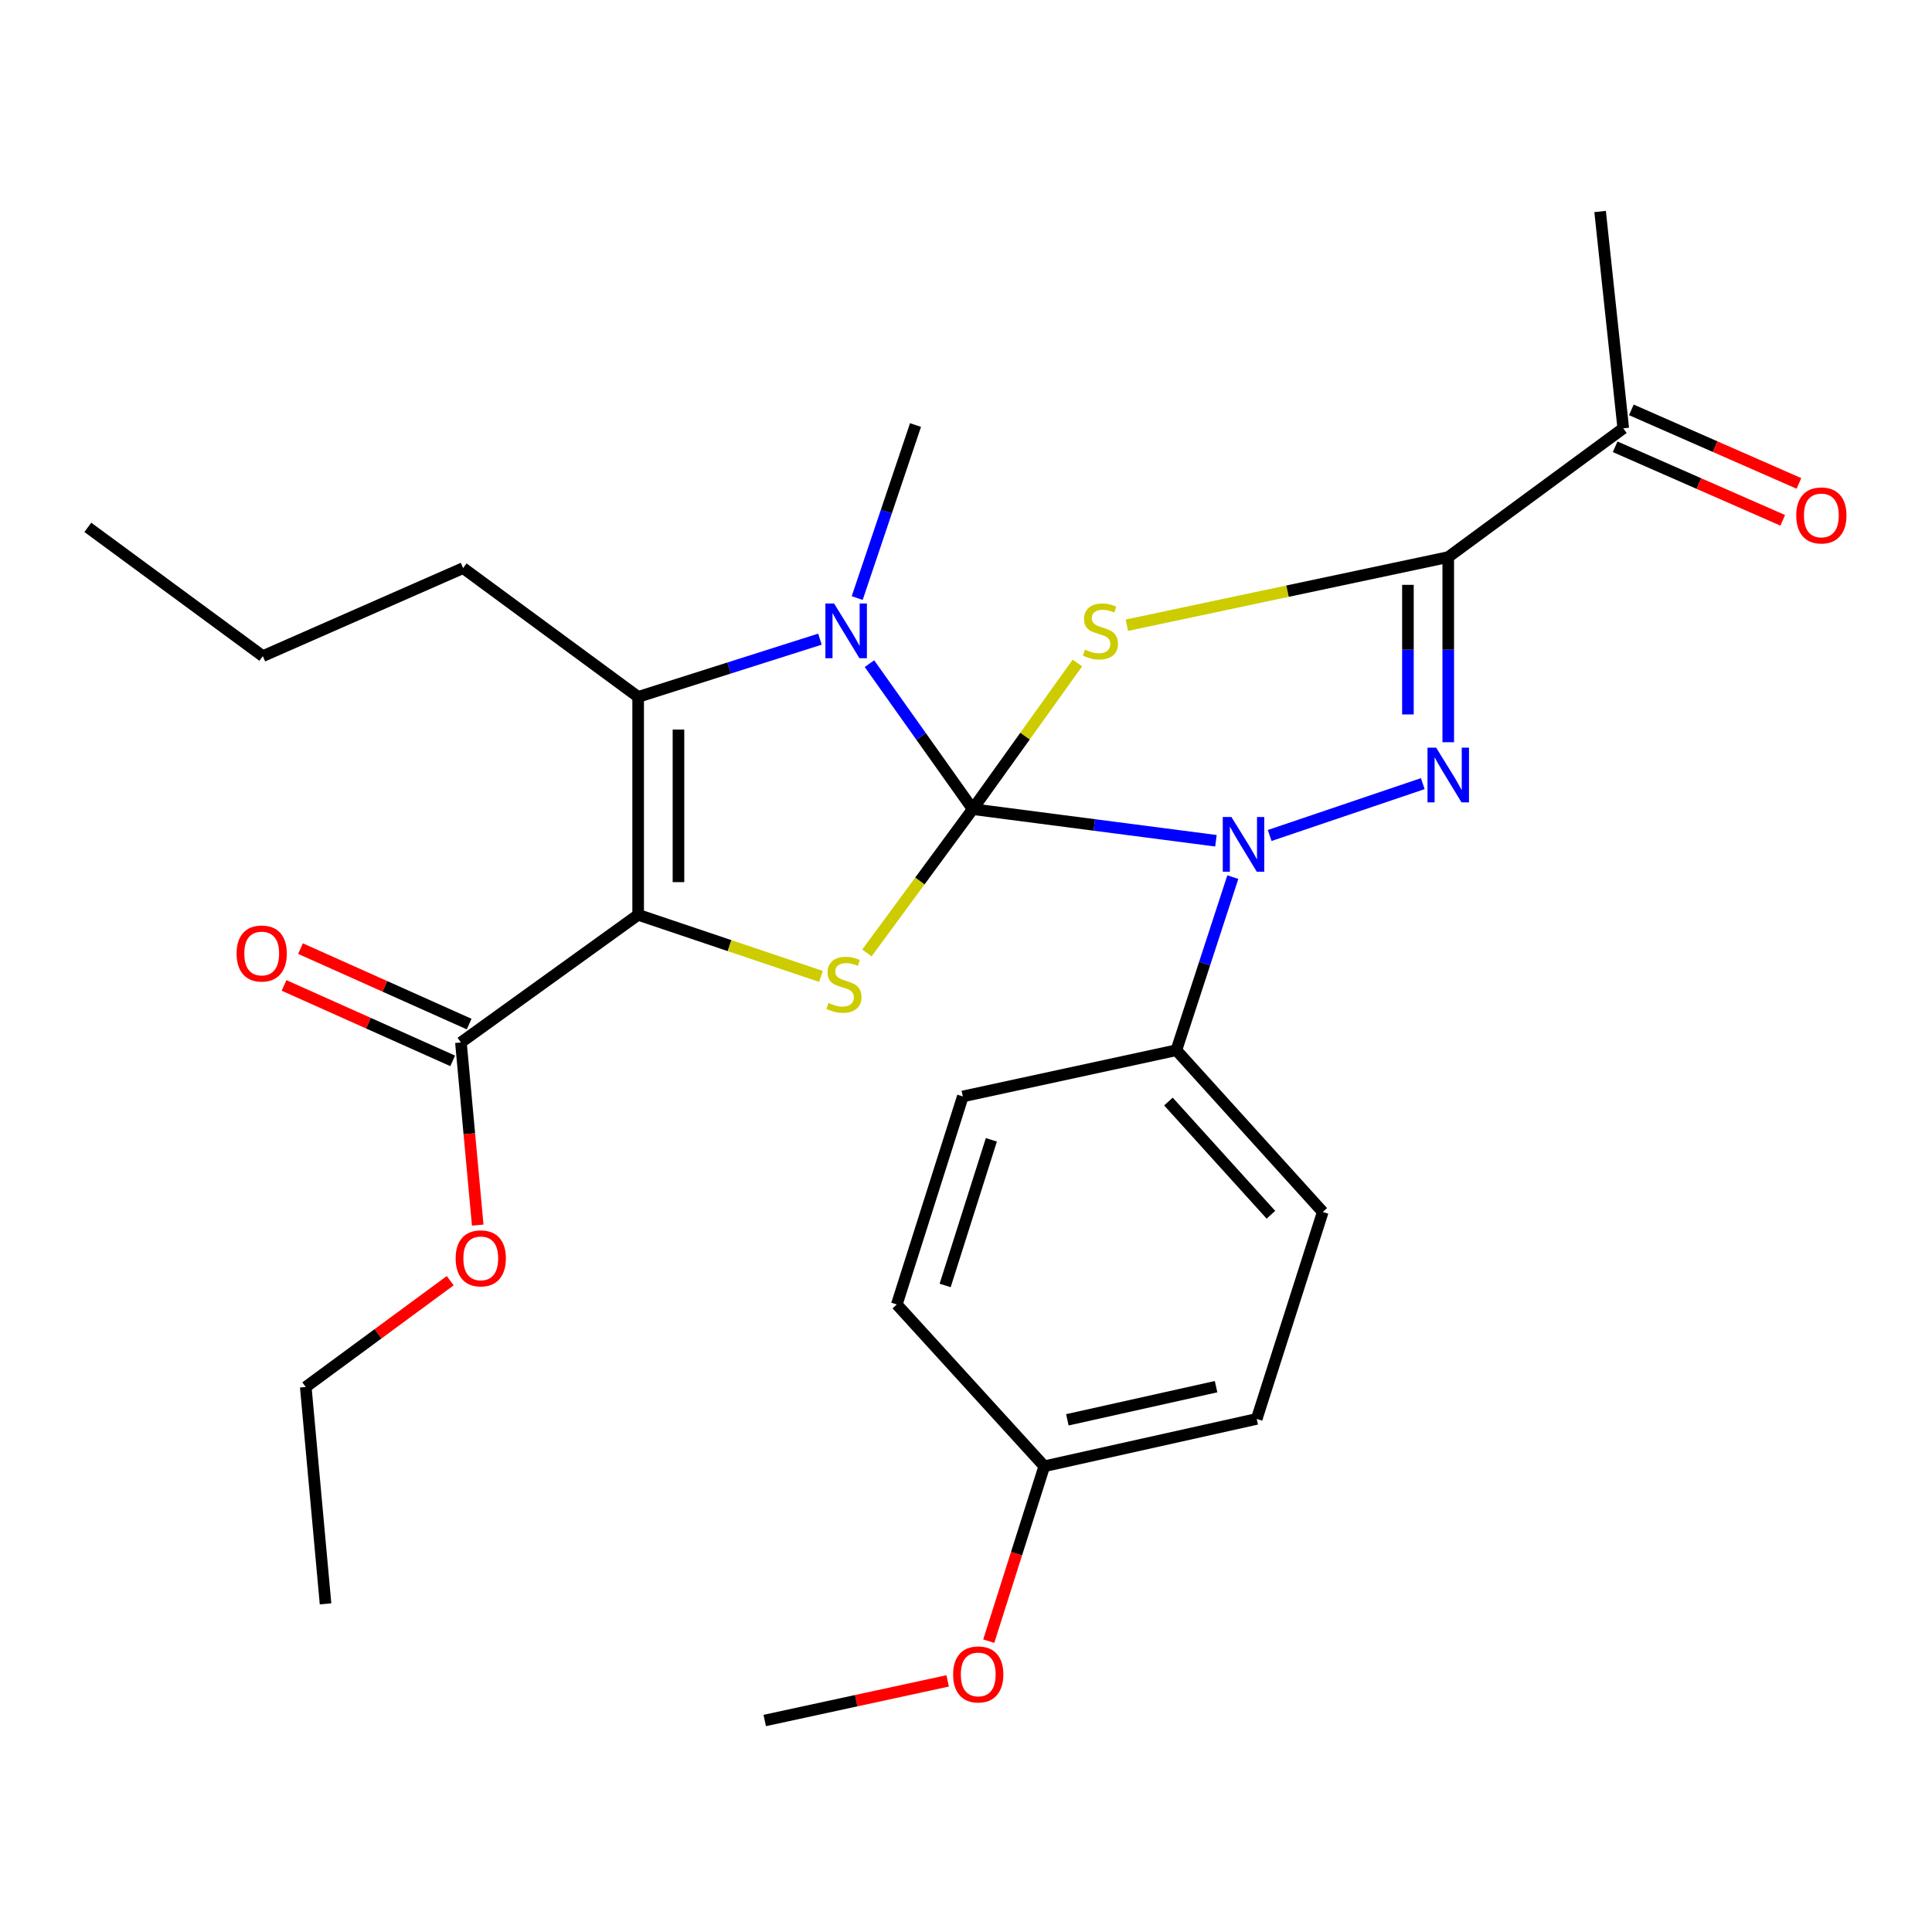 <?xml version='1.0' encoding='iso-8859-1'?>
<svg version='1.1' baseProfile='full'
              xmlns='http://www.w3.org/2000/svg'
                      xmlns:rdkit='http://www.rdkit.org/xml'
                      xmlns:xlink='http://www.w3.org/1999/xlink'
                  xml:space='preserve'
width='1000px' height='1000px' viewBox='0 0 1000 1000'>
<!-- END OF HEADER -->
<rect style='opacity:1.0;fill:#FFFFFF;stroke:none' width='1000' height='1000' x='0' y='0'> </rect>
<path class='bond-0' d='M 503.483,418.808 L 530.572,380.984' style='fill:none;fill-rule:evenodd;stroke:#000000;stroke-width:6px;stroke-linecap:butt;stroke-linejoin:miter;stroke-opacity:1' />
<path class='bond-0' d='M 530.572,380.984 L 557.662,343.161' style='fill:none;fill-rule:evenodd;stroke:#CCCC00;stroke-width:6px;stroke-linecap:butt;stroke-linejoin:miter;stroke-opacity:1' />
<path class='bond-1' d='M 503.483,418.808 L 566.426,426.993' style='fill:none;fill-rule:evenodd;stroke:#000000;stroke-width:6px;stroke-linecap:butt;stroke-linejoin:miter;stroke-opacity:1' />
<path class='bond-1' d='M 566.426,426.993 L 629.368,435.177' style='fill:none;fill-rule:evenodd;stroke:#0000FF;stroke-width:6px;stroke-linecap:butt;stroke-linejoin:miter;stroke-opacity:1' />
<path class='bond-3' d='M 503.483,418.808 L 476.755,381.159' style='fill:none;fill-rule:evenodd;stroke:#000000;stroke-width:6px;stroke-linecap:butt;stroke-linejoin:miter;stroke-opacity:1' />
<path class='bond-3' d='M 476.755,381.159 L 450.027,343.51' style='fill:none;fill-rule:evenodd;stroke:#0000FF;stroke-width:6px;stroke-linecap:butt;stroke-linejoin:miter;stroke-opacity:1' />
<path class='bond-4' d='M 503.483,418.808 L 476.102,456.024' style='fill:none;fill-rule:evenodd;stroke:#000000;stroke-width:6px;stroke-linecap:butt;stroke-linejoin:miter;stroke-opacity:1' />
<path class='bond-4' d='M 476.102,456.024 L 448.721,493.239' style='fill:none;fill-rule:evenodd;stroke:#CCCC00;stroke-width:6px;stroke-linecap:butt;stroke-linejoin:miter;stroke-opacity:1' />
<path class='bond-6' d='M 583.261,323.619 L 666.435,305.981' style='fill:none;fill-rule:evenodd;stroke:#CCCC00;stroke-width:6px;stroke-linecap:butt;stroke-linejoin:miter;stroke-opacity:1' />
<path class='bond-6' d='M 666.435,305.981 L 749.61,288.342' style='fill:none;fill-rule:evenodd;stroke:#000000;stroke-width:6px;stroke-linecap:butt;stroke-linejoin:miter;stroke-opacity:1' />
<path class='bond-5' d='M 657.179,432.45 L 736.43,405.613' style='fill:none;fill-rule:evenodd;stroke:#0000FF;stroke-width:6px;stroke-linecap:butt;stroke-linejoin:miter;stroke-opacity:1' />
<path class='bond-9' d='M 638.109,453.996 L 623.496,498.794' style='fill:none;fill-rule:evenodd;stroke:#0000FF;stroke-width:6px;stroke-linecap:butt;stroke-linejoin:miter;stroke-opacity:1' />
<path class='bond-9' d='M 623.496,498.794 L 608.883,543.593' style='fill:none;fill-rule:evenodd;stroke:#000000;stroke-width:6px;stroke-linecap:butt;stroke-linejoin:miter;stroke-opacity:1' />
<path class='bond-2' d='M 330.305,473.508 L 377.622,489.452' style='fill:none;fill-rule:evenodd;stroke:#000000;stroke-width:6px;stroke-linecap:butt;stroke-linejoin:miter;stroke-opacity:1' />
<path class='bond-2' d='M 377.622,489.452 L 424.939,505.396' style='fill:none;fill-rule:evenodd;stroke:#CCCC00;stroke-width:6px;stroke-linecap:butt;stroke-linejoin:miter;stroke-opacity:1' />
<path class='bond-8' d='M 330.305,473.508 L 238.574,539.582' style='fill:none;fill-rule:evenodd;stroke:#000000;stroke-width:6px;stroke-linecap:butt;stroke-linejoin:miter;stroke-opacity:1' />
<path class='bond-28' d='M 330.305,473.508 L 330.305,360.711' style='fill:none;fill-rule:evenodd;stroke:#000000;stroke-width:6px;stroke-linecap:butt;stroke-linejoin:miter;stroke-opacity:1' />
<path class='bond-28' d='M 351.174,456.588 L 351.174,377.63' style='fill:none;fill-rule:evenodd;stroke:#000000;stroke-width:6px;stroke-linecap:butt;stroke-linejoin:miter;stroke-opacity:1' />
<path class='bond-7' d='M 424.402,330.828 L 377.353,345.77' style='fill:none;fill-rule:evenodd;stroke:#0000FF;stroke-width:6px;stroke-linecap:butt;stroke-linejoin:miter;stroke-opacity:1' />
<path class='bond-7' d='M 377.353,345.77 L 330.305,360.711' style='fill:none;fill-rule:evenodd;stroke:#000000;stroke-width:6px;stroke-linecap:butt;stroke-linejoin:miter;stroke-opacity:1' />
<path class='bond-15' d='M 443.686,309.55 L 458.779,264.773' style='fill:none;fill-rule:evenodd;stroke:#0000FF;stroke-width:6px;stroke-linecap:butt;stroke-linejoin:miter;stroke-opacity:1' />
<path class='bond-15' d='M 458.779,264.773 L 473.872,219.996' style='fill:none;fill-rule:evenodd;stroke:#000000;stroke-width:6px;stroke-linecap:butt;stroke-linejoin:miter;stroke-opacity:1' />
<path class='bond-29' d='M 749.61,384.17 L 749.61,336.256' style='fill:none;fill-rule:evenodd;stroke:#0000FF;stroke-width:6px;stroke-linecap:butt;stroke-linejoin:miter;stroke-opacity:1' />
<path class='bond-29' d='M 749.61,336.256 L 749.61,288.342' style='fill:none;fill-rule:evenodd;stroke:#000000;stroke-width:6px;stroke-linecap:butt;stroke-linejoin:miter;stroke-opacity:1' />
<path class='bond-29' d='M 728.741,369.796 L 728.741,336.256' style='fill:none;fill-rule:evenodd;stroke:#0000FF;stroke-width:6px;stroke-linecap:butt;stroke-linejoin:miter;stroke-opacity:1' />
<path class='bond-29' d='M 728.741,336.256 L 728.741,302.716' style='fill:none;fill-rule:evenodd;stroke:#000000;stroke-width:6px;stroke-linecap:butt;stroke-linejoin:miter;stroke-opacity:1' />
<path class='bond-10' d='M 749.61,288.342 L 840.193,221.7' style='fill:none;fill-rule:evenodd;stroke:#000000;stroke-width:6px;stroke-linecap:butt;stroke-linejoin:miter;stroke-opacity:1' />
<path class='bond-16' d='M 330.305,360.711 L 239.71,294.046' style='fill:none;fill-rule:evenodd;stroke:#000000;stroke-width:6px;stroke-linecap:butt;stroke-linejoin:miter;stroke-opacity:1' />
<path class='bond-11' d='M 242.835,530.057 L 199.189,510.53' style='fill:none;fill-rule:evenodd;stroke:#000000;stroke-width:6px;stroke-linecap:butt;stroke-linejoin:miter;stroke-opacity:1' />
<path class='bond-11' d='M 199.189,510.53 L 155.543,491.004' style='fill:none;fill-rule:evenodd;stroke:#FF0000;stroke-width:6px;stroke-linecap:butt;stroke-linejoin:miter;stroke-opacity:1' />
<path class='bond-11' d='M 234.313,549.106 L 190.667,529.58' style='fill:none;fill-rule:evenodd;stroke:#000000;stroke-width:6px;stroke-linecap:butt;stroke-linejoin:miter;stroke-opacity:1' />
<path class='bond-11' d='M 190.667,529.58 L 147.021,510.054' style='fill:none;fill-rule:evenodd;stroke:#FF0000;stroke-width:6px;stroke-linecap:butt;stroke-linejoin:miter;stroke-opacity:1' />
<path class='bond-17' d='M 238.574,539.582 L 242.923,586.85' style='fill:none;fill-rule:evenodd;stroke:#000000;stroke-width:6px;stroke-linecap:butt;stroke-linejoin:miter;stroke-opacity:1' />
<path class='bond-17' d='M 242.923,586.85 L 247.271,634.119' style='fill:none;fill-rule:evenodd;stroke:#FF0000;stroke-width:6px;stroke-linecap:butt;stroke-linejoin:miter;stroke-opacity:1' />
<path class='bond-13' d='M 608.883,543.593 L 684.661,627.313' style='fill:none;fill-rule:evenodd;stroke:#000000;stroke-width:6px;stroke-linecap:butt;stroke-linejoin:miter;stroke-opacity:1' />
<path class='bond-13' d='M 604.777,570.155 L 657.822,628.759' style='fill:none;fill-rule:evenodd;stroke:#000000;stroke-width:6px;stroke-linecap:butt;stroke-linejoin:miter;stroke-opacity:1' />
<path class='bond-14' d='M 608.883,543.593 L 498.358,567.511' style='fill:none;fill-rule:evenodd;stroke:#000000;stroke-width:6px;stroke-linecap:butt;stroke-linejoin:miter;stroke-opacity:1' />
<path class='bond-12' d='M 835.999,231.255 L 879.367,250.291' style='fill:none;fill-rule:evenodd;stroke:#000000;stroke-width:6px;stroke-linecap:butt;stroke-linejoin:miter;stroke-opacity:1' />
<path class='bond-12' d='M 879.367,250.291 L 922.736,269.327' style='fill:none;fill-rule:evenodd;stroke:#FF0000;stroke-width:6px;stroke-linecap:butt;stroke-linejoin:miter;stroke-opacity:1' />
<path class='bond-12' d='M 844.387,212.146 L 887.755,231.182' style='fill:none;fill-rule:evenodd;stroke:#000000;stroke-width:6px;stroke-linecap:butt;stroke-linejoin:miter;stroke-opacity:1' />
<path class='bond-12' d='M 887.755,231.182 L 931.124,250.218' style='fill:none;fill-rule:evenodd;stroke:#FF0000;stroke-width:6px;stroke-linecap:butt;stroke-linejoin:miter;stroke-opacity:1' />
<path class='bond-22' d='M 840.193,221.7 L 828.216,109.471' style='fill:none;fill-rule:evenodd;stroke:#000000;stroke-width:6px;stroke-linecap:butt;stroke-linejoin:miter;stroke-opacity:1' />
<path class='bond-20' d='M 684.661,627.313 L 650.47,734.429' style='fill:none;fill-rule:evenodd;stroke:#000000;stroke-width:6px;stroke-linecap:butt;stroke-linejoin:miter;stroke-opacity:1' />
<path class='bond-19' d='M 498.358,567.511 L 464.191,675.184' style='fill:none;fill-rule:evenodd;stroke:#000000;stroke-width:6px;stroke-linecap:butt;stroke-linejoin:miter;stroke-opacity:1' />
<path class='bond-19' d='M 513.125,589.974 L 489.208,665.345' style='fill:none;fill-rule:evenodd;stroke:#000000;stroke-width:6px;stroke-linecap:butt;stroke-linejoin:miter;stroke-opacity:1' />
<path class='bond-25' d='M 239.71,294.046 L 136.038,339.61' style='fill:none;fill-rule:evenodd;stroke:#000000;stroke-width:6px;stroke-linecap:butt;stroke-linejoin:miter;stroke-opacity:1' />
<path class='bond-23' d='M 233.034,662.879 L 195.649,690.393' style='fill:none;fill-rule:evenodd;stroke:#FF0000;stroke-width:6px;stroke-linecap:butt;stroke-linejoin:miter;stroke-opacity:1' />
<path class='bond-23' d='M 195.649,690.393 L 158.263,717.907' style='fill:none;fill-rule:evenodd;stroke:#000000;stroke-width:6px;stroke-linecap:butt;stroke-linejoin:miter;stroke-opacity:1' />
<path class='bond-18' d='M 540.514,758.938 L 464.191,675.184' style='fill:none;fill-rule:evenodd;stroke:#000000;stroke-width:6px;stroke-linecap:butt;stroke-linejoin:miter;stroke-opacity:1' />
<path class='bond-21' d='M 540.514,758.938 L 526.146,804.197' style='fill:none;fill-rule:evenodd;stroke:#000000;stroke-width:6px;stroke-linecap:butt;stroke-linejoin:miter;stroke-opacity:1' />
<path class='bond-21' d='M 526.146,804.197 L 511.778,849.455' style='fill:none;fill-rule:evenodd;stroke:#FF0000;stroke-width:6px;stroke-linecap:butt;stroke-linejoin:miter;stroke-opacity:1' />
<path class='bond-30' d='M 540.514,758.938 L 650.47,734.429' style='fill:none;fill-rule:evenodd;stroke:#000000;stroke-width:6px;stroke-linecap:butt;stroke-linejoin:miter;stroke-opacity:1' />
<path class='bond-30' d='M 552.467,734.892 L 629.437,717.736' style='fill:none;fill-rule:evenodd;stroke:#000000;stroke-width:6px;stroke-linecap:butt;stroke-linejoin:miter;stroke-opacity:1' />
<path class='bond-24' d='M 490.508,870.026 L 443.165,880.277' style='fill:none;fill-rule:evenodd;stroke:#FF0000;stroke-width:6px;stroke-linecap:butt;stroke-linejoin:miter;stroke-opacity:1' />
<path class='bond-24' d='M 443.165,880.277 L 395.822,890.529' style='fill:none;fill-rule:evenodd;stroke:#000000;stroke-width:6px;stroke-linecap:butt;stroke-linejoin:miter;stroke-opacity:1' />
<path class='bond-26' d='M 158.263,717.907 L 168.501,830.148' style='fill:none;fill-rule:evenodd;stroke:#000000;stroke-width:6px;stroke-linecap:butt;stroke-linejoin:miter;stroke-opacity:1' />
<path class='bond-27' d='M 136.038,339.61 L 45.455,272.957' style='fill:none;fill-rule:evenodd;stroke:#000000;stroke-width:6px;stroke-linecap:butt;stroke-linejoin:miter;stroke-opacity:1' />
<path  class='atom-1' d='M 561.58 336.241
Q 561.9 336.361, 563.22 336.921
Q 564.54 337.481, 565.98 337.841
Q 567.46 338.161, 568.9 338.161
Q 571.58 338.161, 573.14 336.881
Q 574.7 335.561, 574.7 333.281
Q 574.7 331.721, 573.9 330.761
Q 573.14 329.801, 571.94 329.281
Q 570.74 328.761, 568.74 328.161
Q 566.22 327.401, 564.7 326.681
Q 563.22 325.961, 562.14 324.441
Q 561.1 322.921, 561.1 320.361
Q 561.1 316.801, 563.5 314.601
Q 565.94 312.401, 570.74 312.401
Q 574.02 312.401, 577.74 313.961
L 576.82 317.041
Q 573.42 315.641, 570.86 315.641
Q 568.1 315.641, 566.58 316.801
Q 565.06 317.921, 565.1 319.881
Q 565.1 321.401, 565.86 322.321
Q 566.66 323.241, 567.78 323.761
Q 568.94 324.281, 570.86 324.881
Q 573.42 325.681, 574.94 326.481
Q 576.46 327.281, 577.54 328.921
Q 578.66 330.521, 578.66 333.281
Q 578.66 337.201, 576.02 339.321
Q 573.42 341.401, 569.06 341.401
Q 566.54 341.401, 564.62 340.841
Q 562.74 340.321, 560.5 339.401
L 561.58 336.241
' fill='#CCCC00'/>
<path  class='atom-2' d='M 637.382 422.874
L 646.662 437.874
Q 647.582 439.354, 649.062 442.034
Q 650.542 444.714, 650.622 444.874
L 650.622 422.874
L 654.382 422.874
L 654.382 451.194
L 650.502 451.194
L 640.542 434.794
Q 639.382 432.874, 638.142 430.674
Q 636.942 428.474, 636.582 427.794
L 636.582 451.194
L 632.902 451.194
L 632.902 422.874
L 637.382 422.874
' fill='#0000FF'/>
<path  class='atom-4' d='M 431.706 312.361
L 440.986 327.361
Q 441.906 328.841, 443.386 331.521
Q 444.866 334.201, 444.946 334.361
L 444.946 312.361
L 448.706 312.361
L 448.706 340.681
L 444.826 340.681
L 434.866 324.281
Q 433.706 322.361, 432.466 320.161
Q 431.266 317.961, 430.906 317.281
L 430.906 340.681
L 427.226 340.681
L 427.226 312.361
L 431.706 312.361
' fill='#0000FF'/>
<path  class='atom-5' d='M 428.83 519.123
Q 429.15 519.243, 430.47 519.803
Q 431.79 520.363, 433.23 520.723
Q 434.71 521.043, 436.15 521.043
Q 438.83 521.043, 440.39 519.763
Q 441.95 518.443, 441.95 516.163
Q 441.95 514.603, 441.15 513.643
Q 440.39 512.683, 439.19 512.163
Q 437.99 511.643, 435.99 511.043
Q 433.47 510.283, 431.95 509.563
Q 430.47 508.843, 429.39 507.323
Q 428.35 505.803, 428.35 503.243
Q 428.35 499.683, 430.75 497.483
Q 433.19 495.283, 437.99 495.283
Q 441.27 495.283, 444.99 496.843
L 444.07 499.923
Q 440.67 498.523, 438.11 498.523
Q 435.35 498.523, 433.83 499.683
Q 432.31 500.803, 432.35 502.763
Q 432.35 504.283, 433.11 505.203
Q 433.91 506.123, 435.03 506.643
Q 436.19 507.163, 438.11 507.763
Q 440.67 508.563, 442.19 509.363
Q 443.71 510.163, 444.79 511.803
Q 445.91 513.403, 445.91 516.163
Q 445.91 520.083, 443.27 522.203
Q 440.67 524.283, 436.31 524.283
Q 433.79 524.283, 431.87 523.723
Q 429.99 523.203, 427.75 522.283
L 428.83 519.123
' fill='#CCCC00'/>
<path  class='atom-6' d='M 743.35 386.99
L 752.63 401.99
Q 753.55 403.47, 755.03 406.15
Q 756.51 408.83, 756.59 408.99
L 756.59 386.99
L 760.35 386.99
L 760.35 415.31
L 756.47 415.31
L 746.51 398.91
Q 745.35 396.99, 744.11 394.79
Q 742.91 392.59, 742.55 391.91
L 742.55 415.31
L 738.87 415.31
L 738.87 386.99
L 743.35 386.99
' fill='#0000FF'/>
<path  class='atom-12' d='M 122.458 493.529
Q 122.458 486.729, 125.818 482.929
Q 129.178 479.129, 135.458 479.129
Q 141.738 479.129, 145.098 482.929
Q 148.458 486.729, 148.458 493.529
Q 148.458 500.409, 145.058 504.329
Q 141.658 508.209, 135.458 508.209
Q 129.218 508.209, 125.818 504.329
Q 122.458 500.449, 122.458 493.529
M 135.458 505.009
Q 139.778 505.009, 142.098 502.129
Q 144.458 499.209, 144.458 493.529
Q 144.458 487.969, 142.098 485.169
Q 139.778 482.329, 135.458 482.329
Q 131.138 482.329, 128.778 485.129
Q 126.458 487.929, 126.458 493.529
Q 126.458 499.249, 128.778 502.129
Q 131.138 505.009, 135.458 505.009
' fill='#FF0000'/>
<path  class='atom-13' d='M 929.729 266.788
Q 929.729 259.988, 933.089 256.188
Q 936.449 252.388, 942.729 252.388
Q 949.009 252.388, 952.369 256.188
Q 955.729 259.988, 955.729 266.788
Q 955.729 273.668, 952.329 277.588
Q 948.929 281.468, 942.729 281.468
Q 936.489 281.468, 933.089 277.588
Q 929.729 273.708, 929.729 266.788
M 942.729 278.268
Q 947.049 278.268, 949.369 275.388
Q 951.729 272.468, 951.729 266.788
Q 951.729 261.228, 949.369 258.428
Q 947.049 255.588, 942.729 255.588
Q 938.409 255.588, 936.049 258.388
Q 933.729 261.188, 933.729 266.788
Q 933.729 272.508, 936.049 275.388
Q 938.409 278.268, 942.729 278.268
' fill='#FF0000'/>
<path  class='atom-18' d='M 235.846 651.322
Q 235.846 644.522, 239.206 640.722
Q 242.566 636.922, 248.846 636.922
Q 255.126 636.922, 258.486 640.722
Q 261.846 644.522, 261.846 651.322
Q 261.846 658.202, 258.446 662.122
Q 255.046 666.002, 248.846 666.002
Q 242.606 666.002, 239.206 662.122
Q 235.846 658.242, 235.846 651.322
M 248.846 662.802
Q 253.166 662.802, 255.486 659.922
Q 257.846 657.002, 257.846 651.322
Q 257.846 645.762, 255.486 642.962
Q 253.166 640.122, 248.846 640.122
Q 244.526 640.122, 242.166 642.922
Q 239.846 645.722, 239.846 651.322
Q 239.846 657.042, 242.166 659.922
Q 244.526 662.802, 248.846 662.802
' fill='#FF0000'/>
<path  class='atom-22' d='M 493.335 866.679
Q 493.335 859.879, 496.695 856.079
Q 500.055 852.279, 506.335 852.279
Q 512.615 852.279, 515.975 856.079
Q 519.335 859.879, 519.335 866.679
Q 519.335 873.559, 515.935 877.479
Q 512.535 881.359, 506.335 881.359
Q 500.095 881.359, 496.695 877.479
Q 493.335 873.599, 493.335 866.679
M 506.335 878.159
Q 510.655 878.159, 512.975 875.279
Q 515.335 872.359, 515.335 866.679
Q 515.335 861.119, 512.975 858.319
Q 510.655 855.479, 506.335 855.479
Q 502.015 855.479, 499.655 858.279
Q 497.335 861.079, 497.335 866.679
Q 497.335 872.399, 499.655 875.279
Q 502.015 878.159, 506.335 878.159
' fill='#FF0000'/>
</svg>
